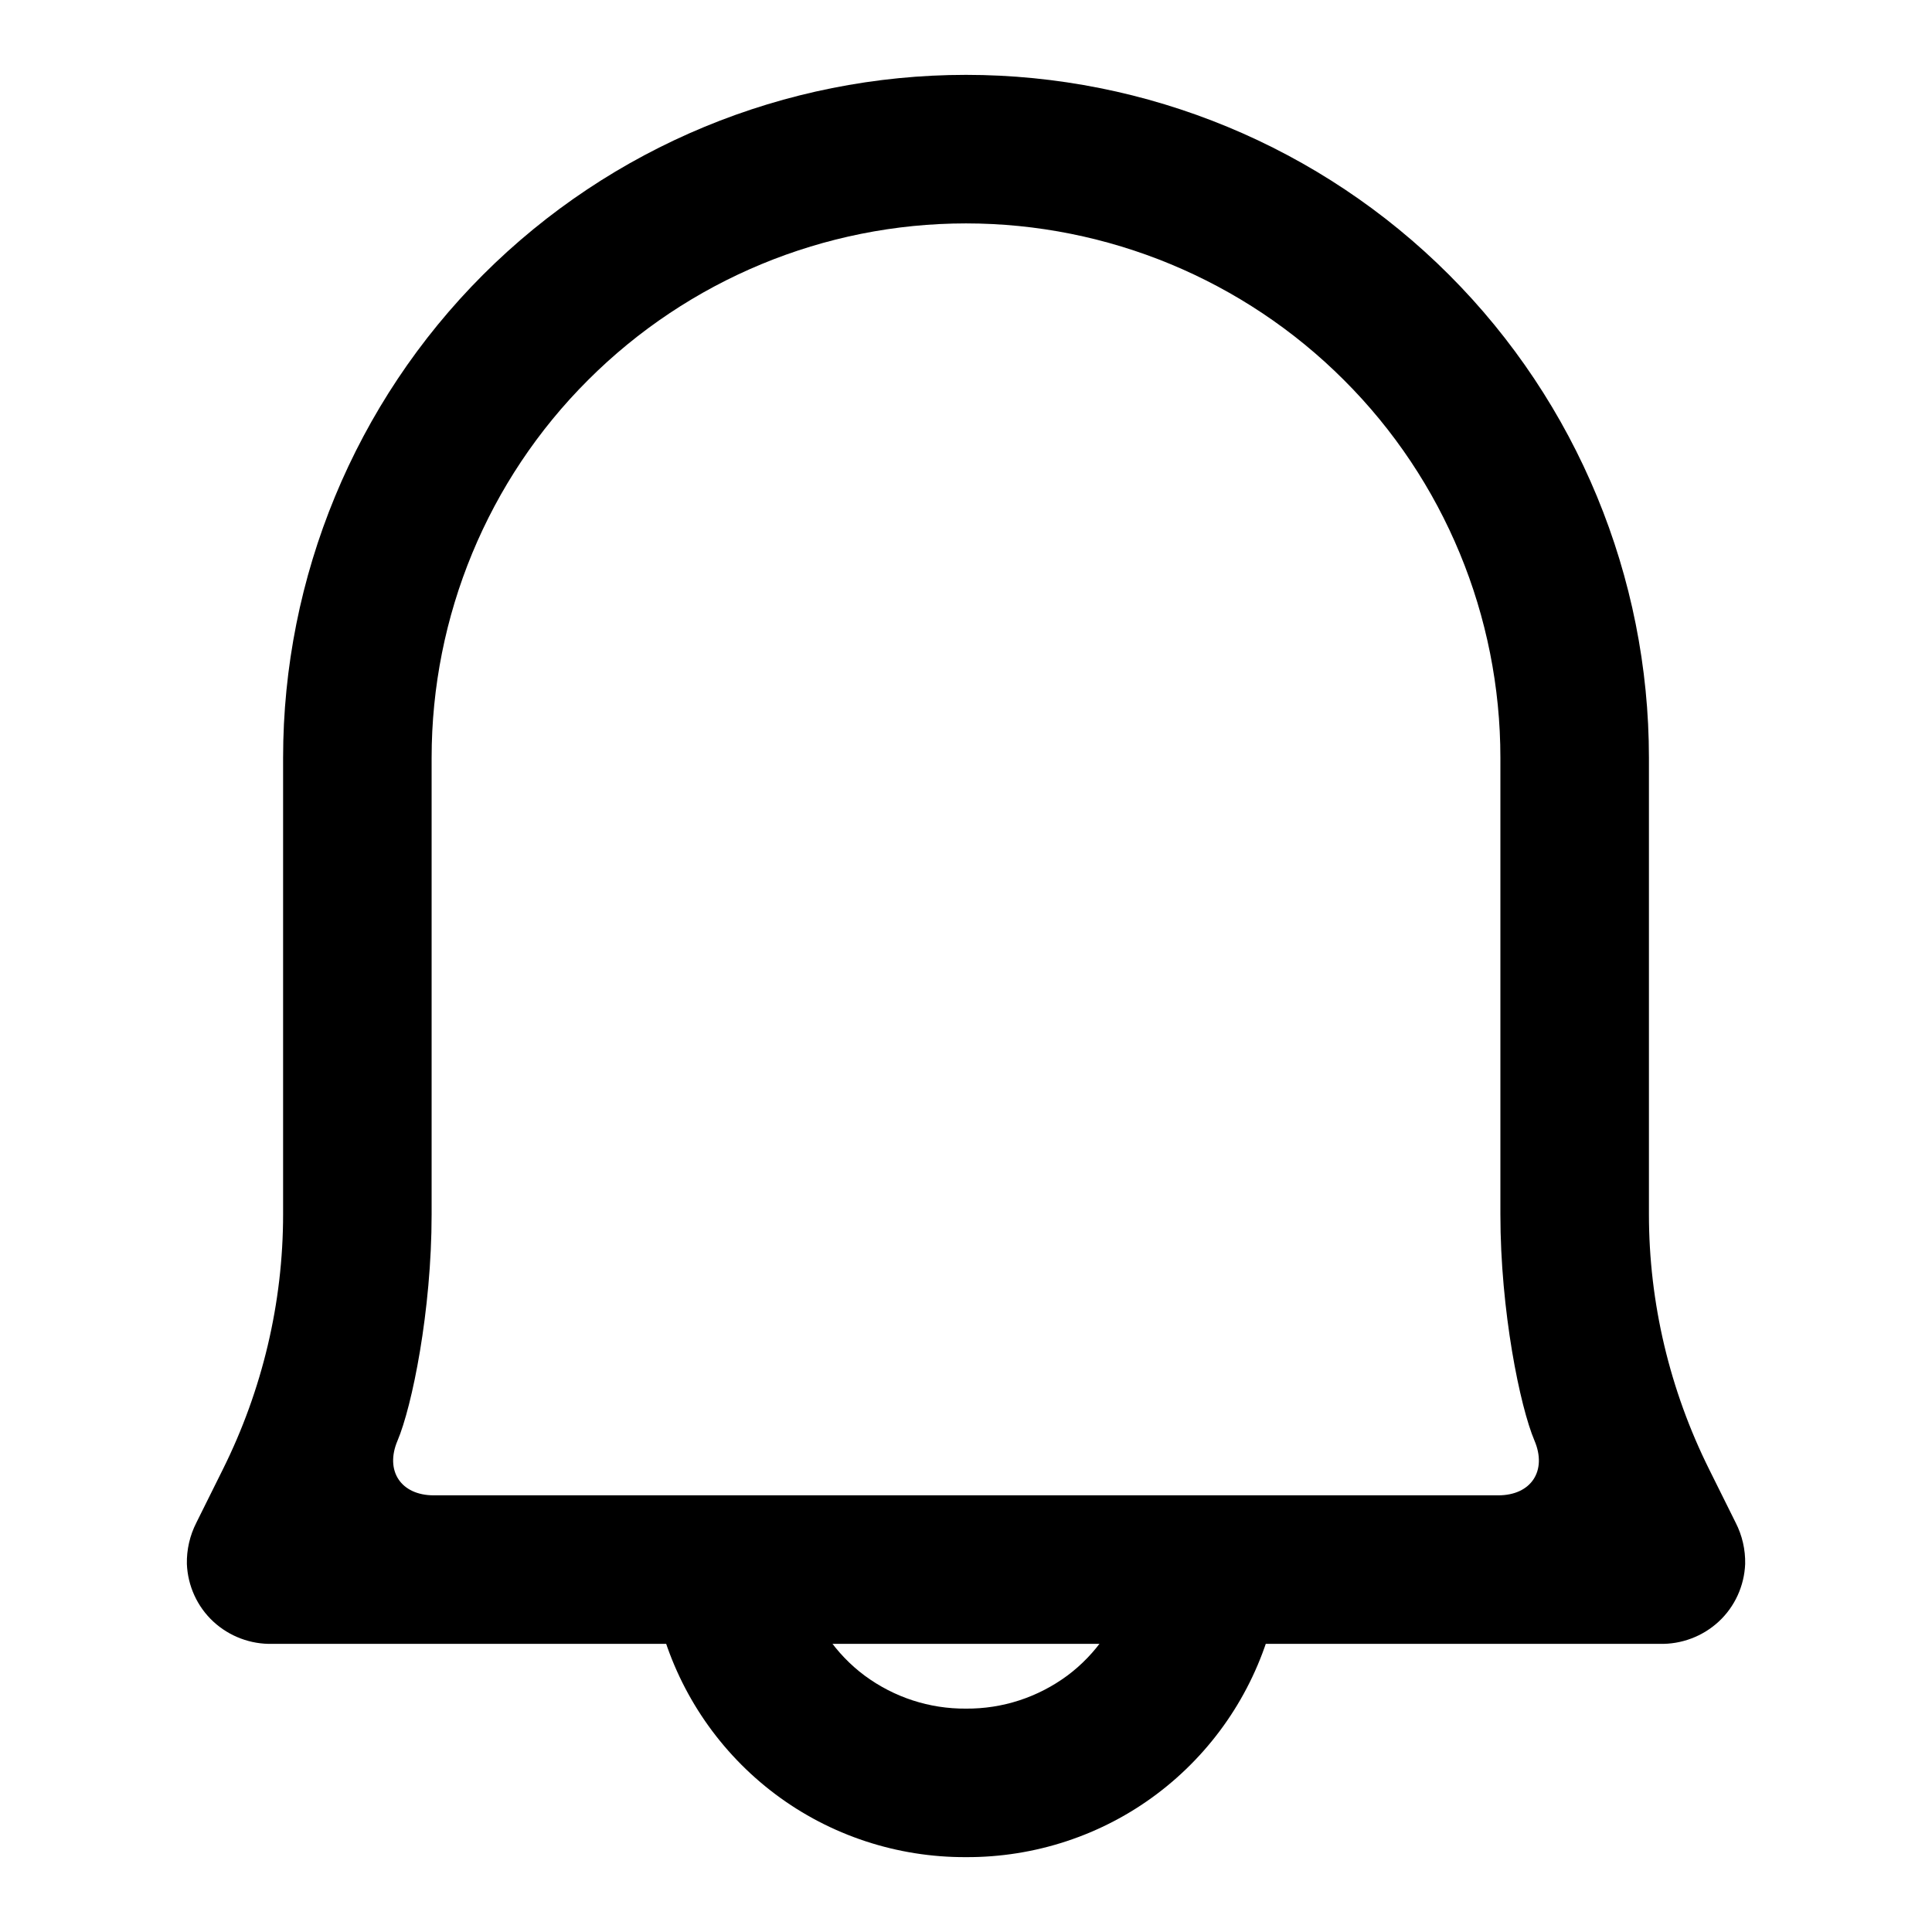 <?xml version="1.0" encoding="UTF-8"?>
<!-- Uploaded to: ICON Repo, www.svgrepo.com, Generator: ICON Repo Mixer Tools -->
<svg fill="#000000" width="800px" height="800px" version="1.1" viewBox="144 144 512 512" xmlns="http://www.w3.org/2000/svg">
 <g>
  <path d="m442.82 564.84c1.414-5.039 4.801-9.289 9.367-11.809 4.562-2.519 9.996-3.148 14.957-1.652 5.035 1.414 9.289 4.801 11.805 9.367 2.519 4.566 3.152 9.918 1.734 14.957-5.039 17.477-15.586 32.824-30.152 43.766-14.562 10.945-32.352 16.77-50.535 16.691-18.188 0.078-35.977-5.746-50.539-16.691-14.562-10.941-25.113-26.289-30.152-43.766-1.414-5.039-0.785-10.391 1.734-14.957s6.769-7.953 11.809-9.367c4.957-1.496 10.391-0.867 14.957 1.652 4.562 2.519 7.949 6.769 9.367 11.809 2.676 9.289 8.266 17.477 15.98 23.223 7.793 5.746 17.16 8.816 26.844 8.738 9.68 0.078 19.047-2.992 26.844-8.738 7.715-5.746 13.301-13.934 15.98-23.223z"/>
  <path d="m196.04 547.52 7.004-14.09c10.473-21.02 15.98-44.164 15.98-67.621v-120.99c0-47.941 19.051-94.07 52.98-128 33.93-33.93 79.98-52.98 128-52.98s94.07 19.051 128 52.98c33.93 33.93 52.98 80.059 52.98 128v120.99c0 23.457 5.512 46.602 15.98 67.621l7.004 14.09c1.734 3.387 2.598 7.164 2.519 10.941-0.234 5.828-2.754 11.336-7.004 15.273s-9.918 6.062-15.668 5.902h-367.62c-5.746 0.16-11.414-1.965-15.668-5.902-4.25-3.938-6.769-9.445-7.004-15.273-0.078-3.777 0.785-7.555 2.519-10.941zm53.309-21.734c3.84-9.043 9.035-34.391 9.035-59.977v-120.99c0-37.551 14.879-73.605 41.488-100.13 26.527-26.527 62.582-41.484 100.13-41.484 37.547 0 73.602 14.957 100.13 41.484 26.609 26.527 41.488 62.582 41.488 100.13v120.99c0 25.586 5.195 50.934 9.035 59.977 3.402 8-0.895 14.492-9.586 14.492h-282.13c-8.691 0-12.992-6.492-9.59-14.492z" fill-rule="evenodd"/>
 </g>
</svg>